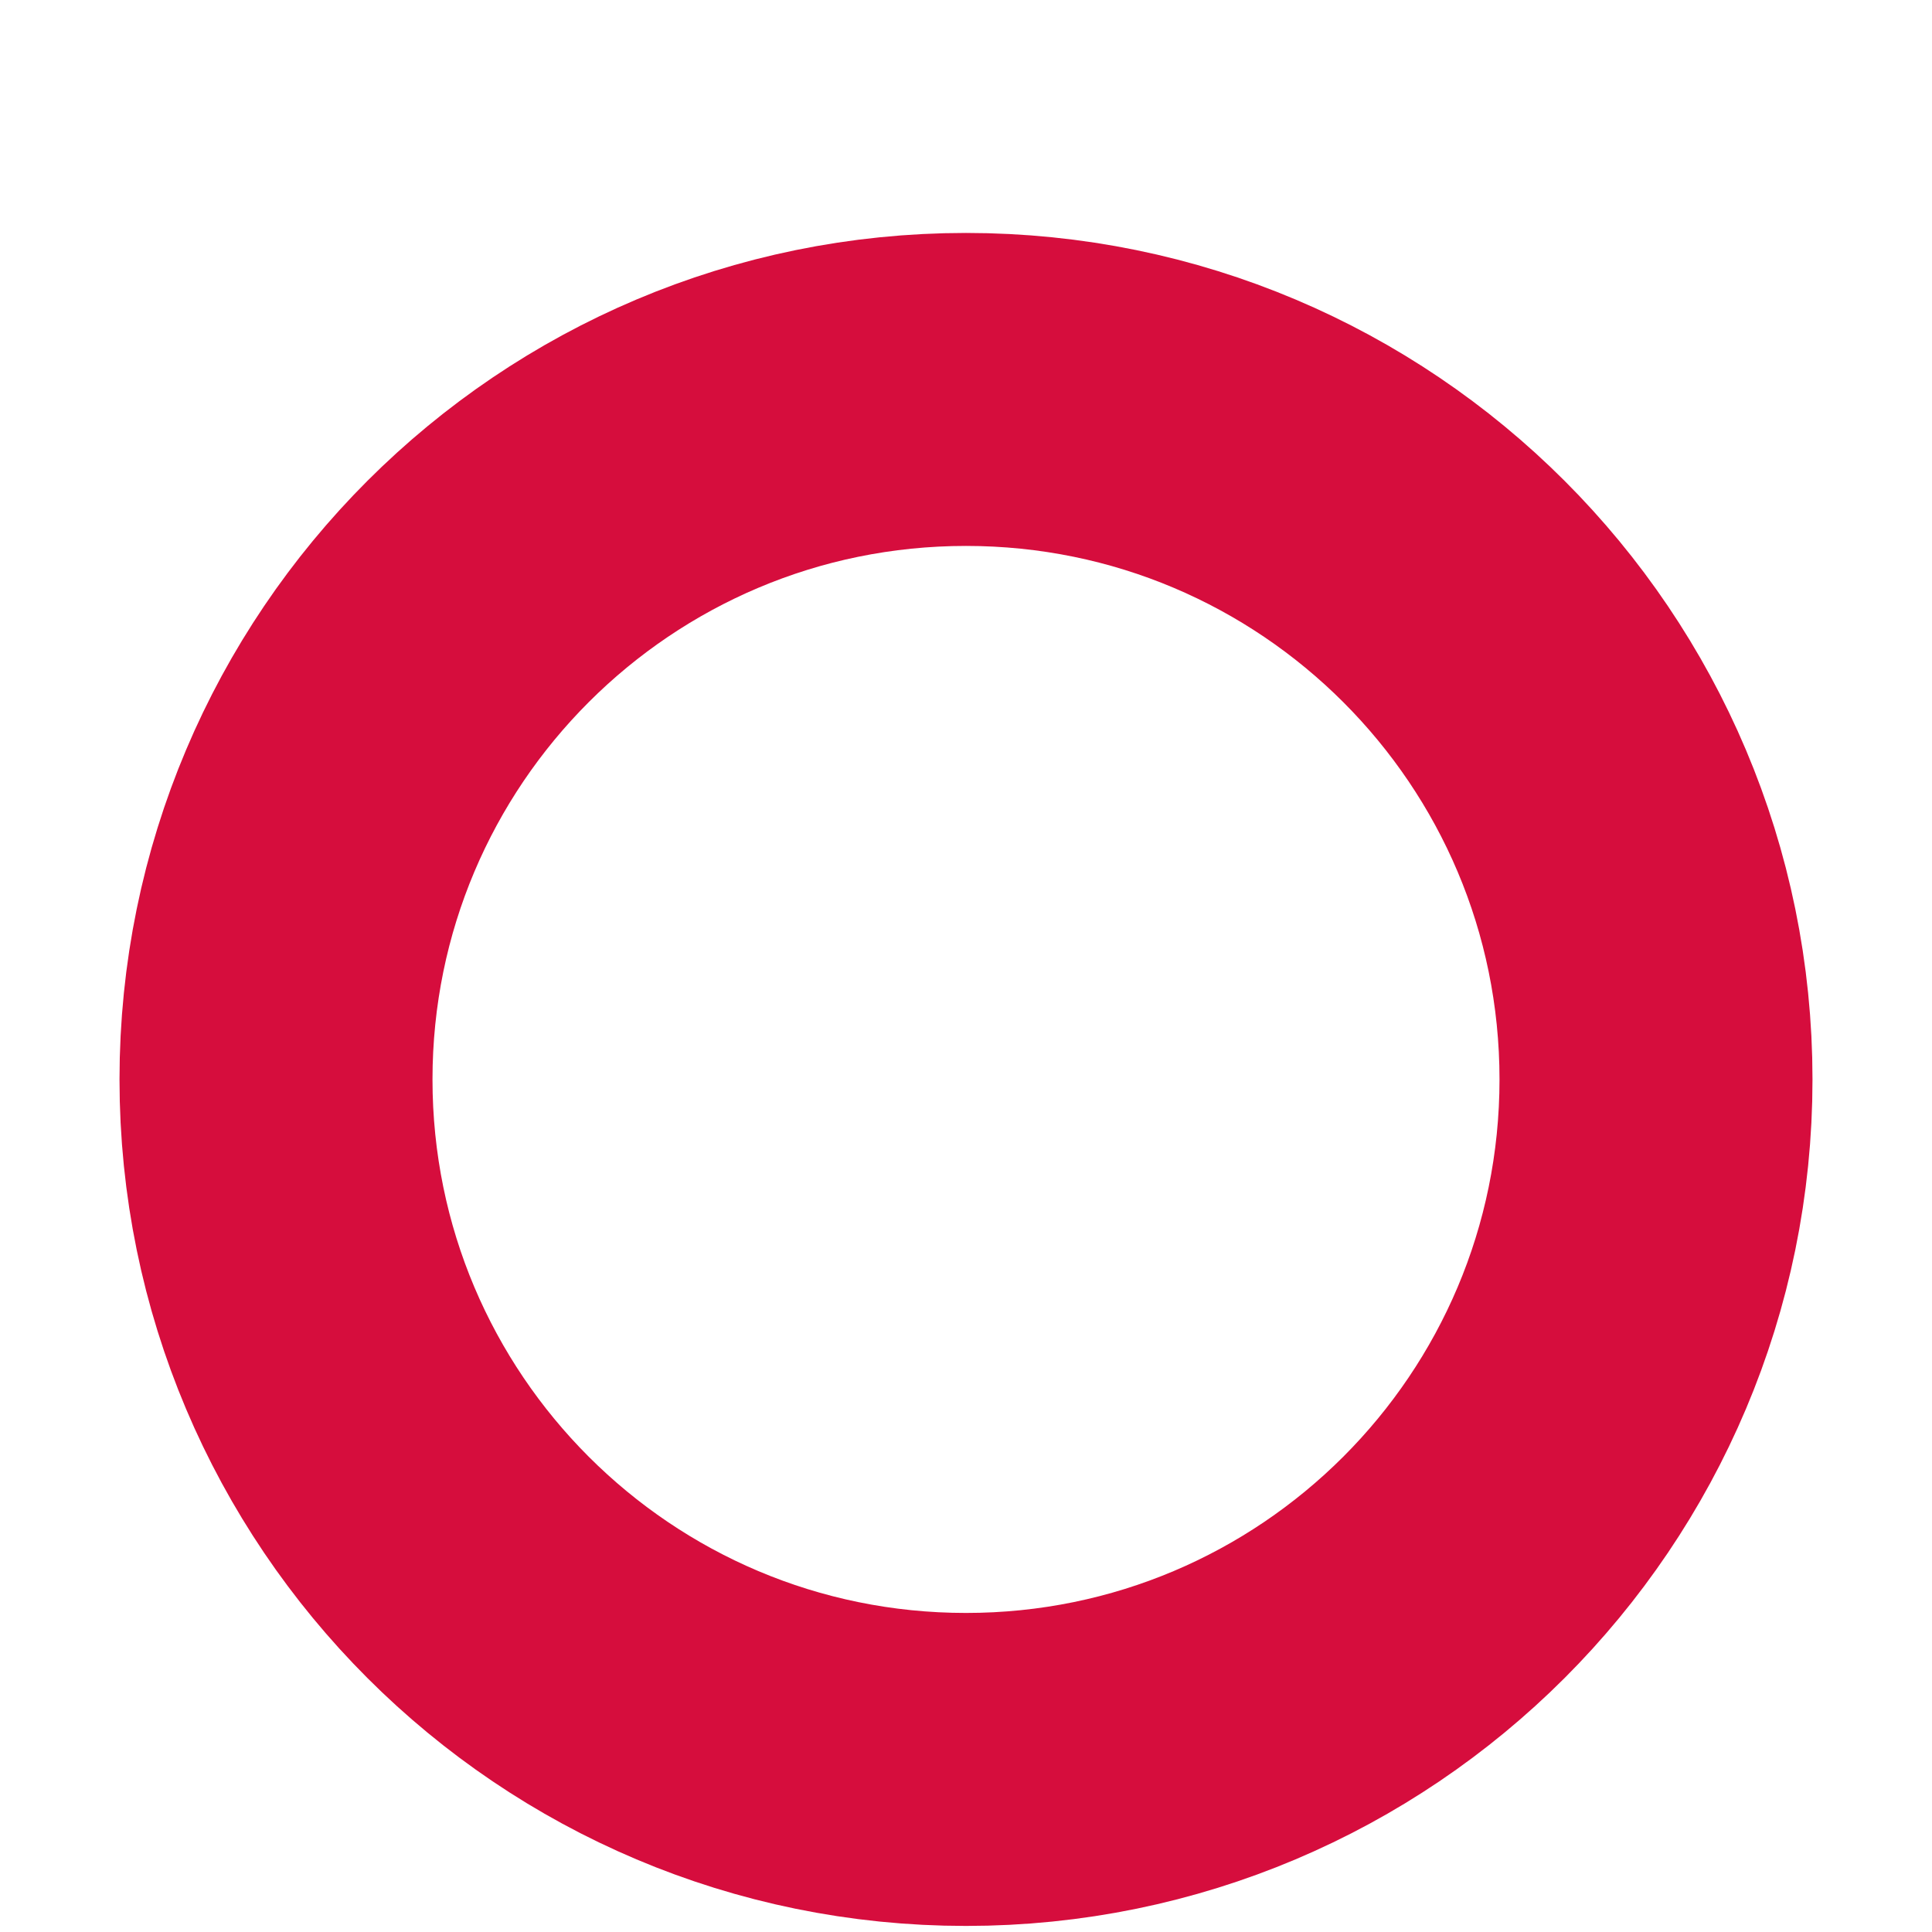 <svg width="7" height="7" viewBox="0 0 7 7" fill="none" xmlns="http://www.w3.org/2000/svg">
<path d="M3.5 6.411C4.881 6.411 6 5.292 6 3.911C6 2.53 4.881 1.411 3.5 1.411C2.119 1.411 1 2.53 1 3.911C1 5.292 2.119 6.411 3.5 6.411Z" stroke="#D60D3D" stroke-width="1.134" stroke-miterlimit="10"/>
</svg>
